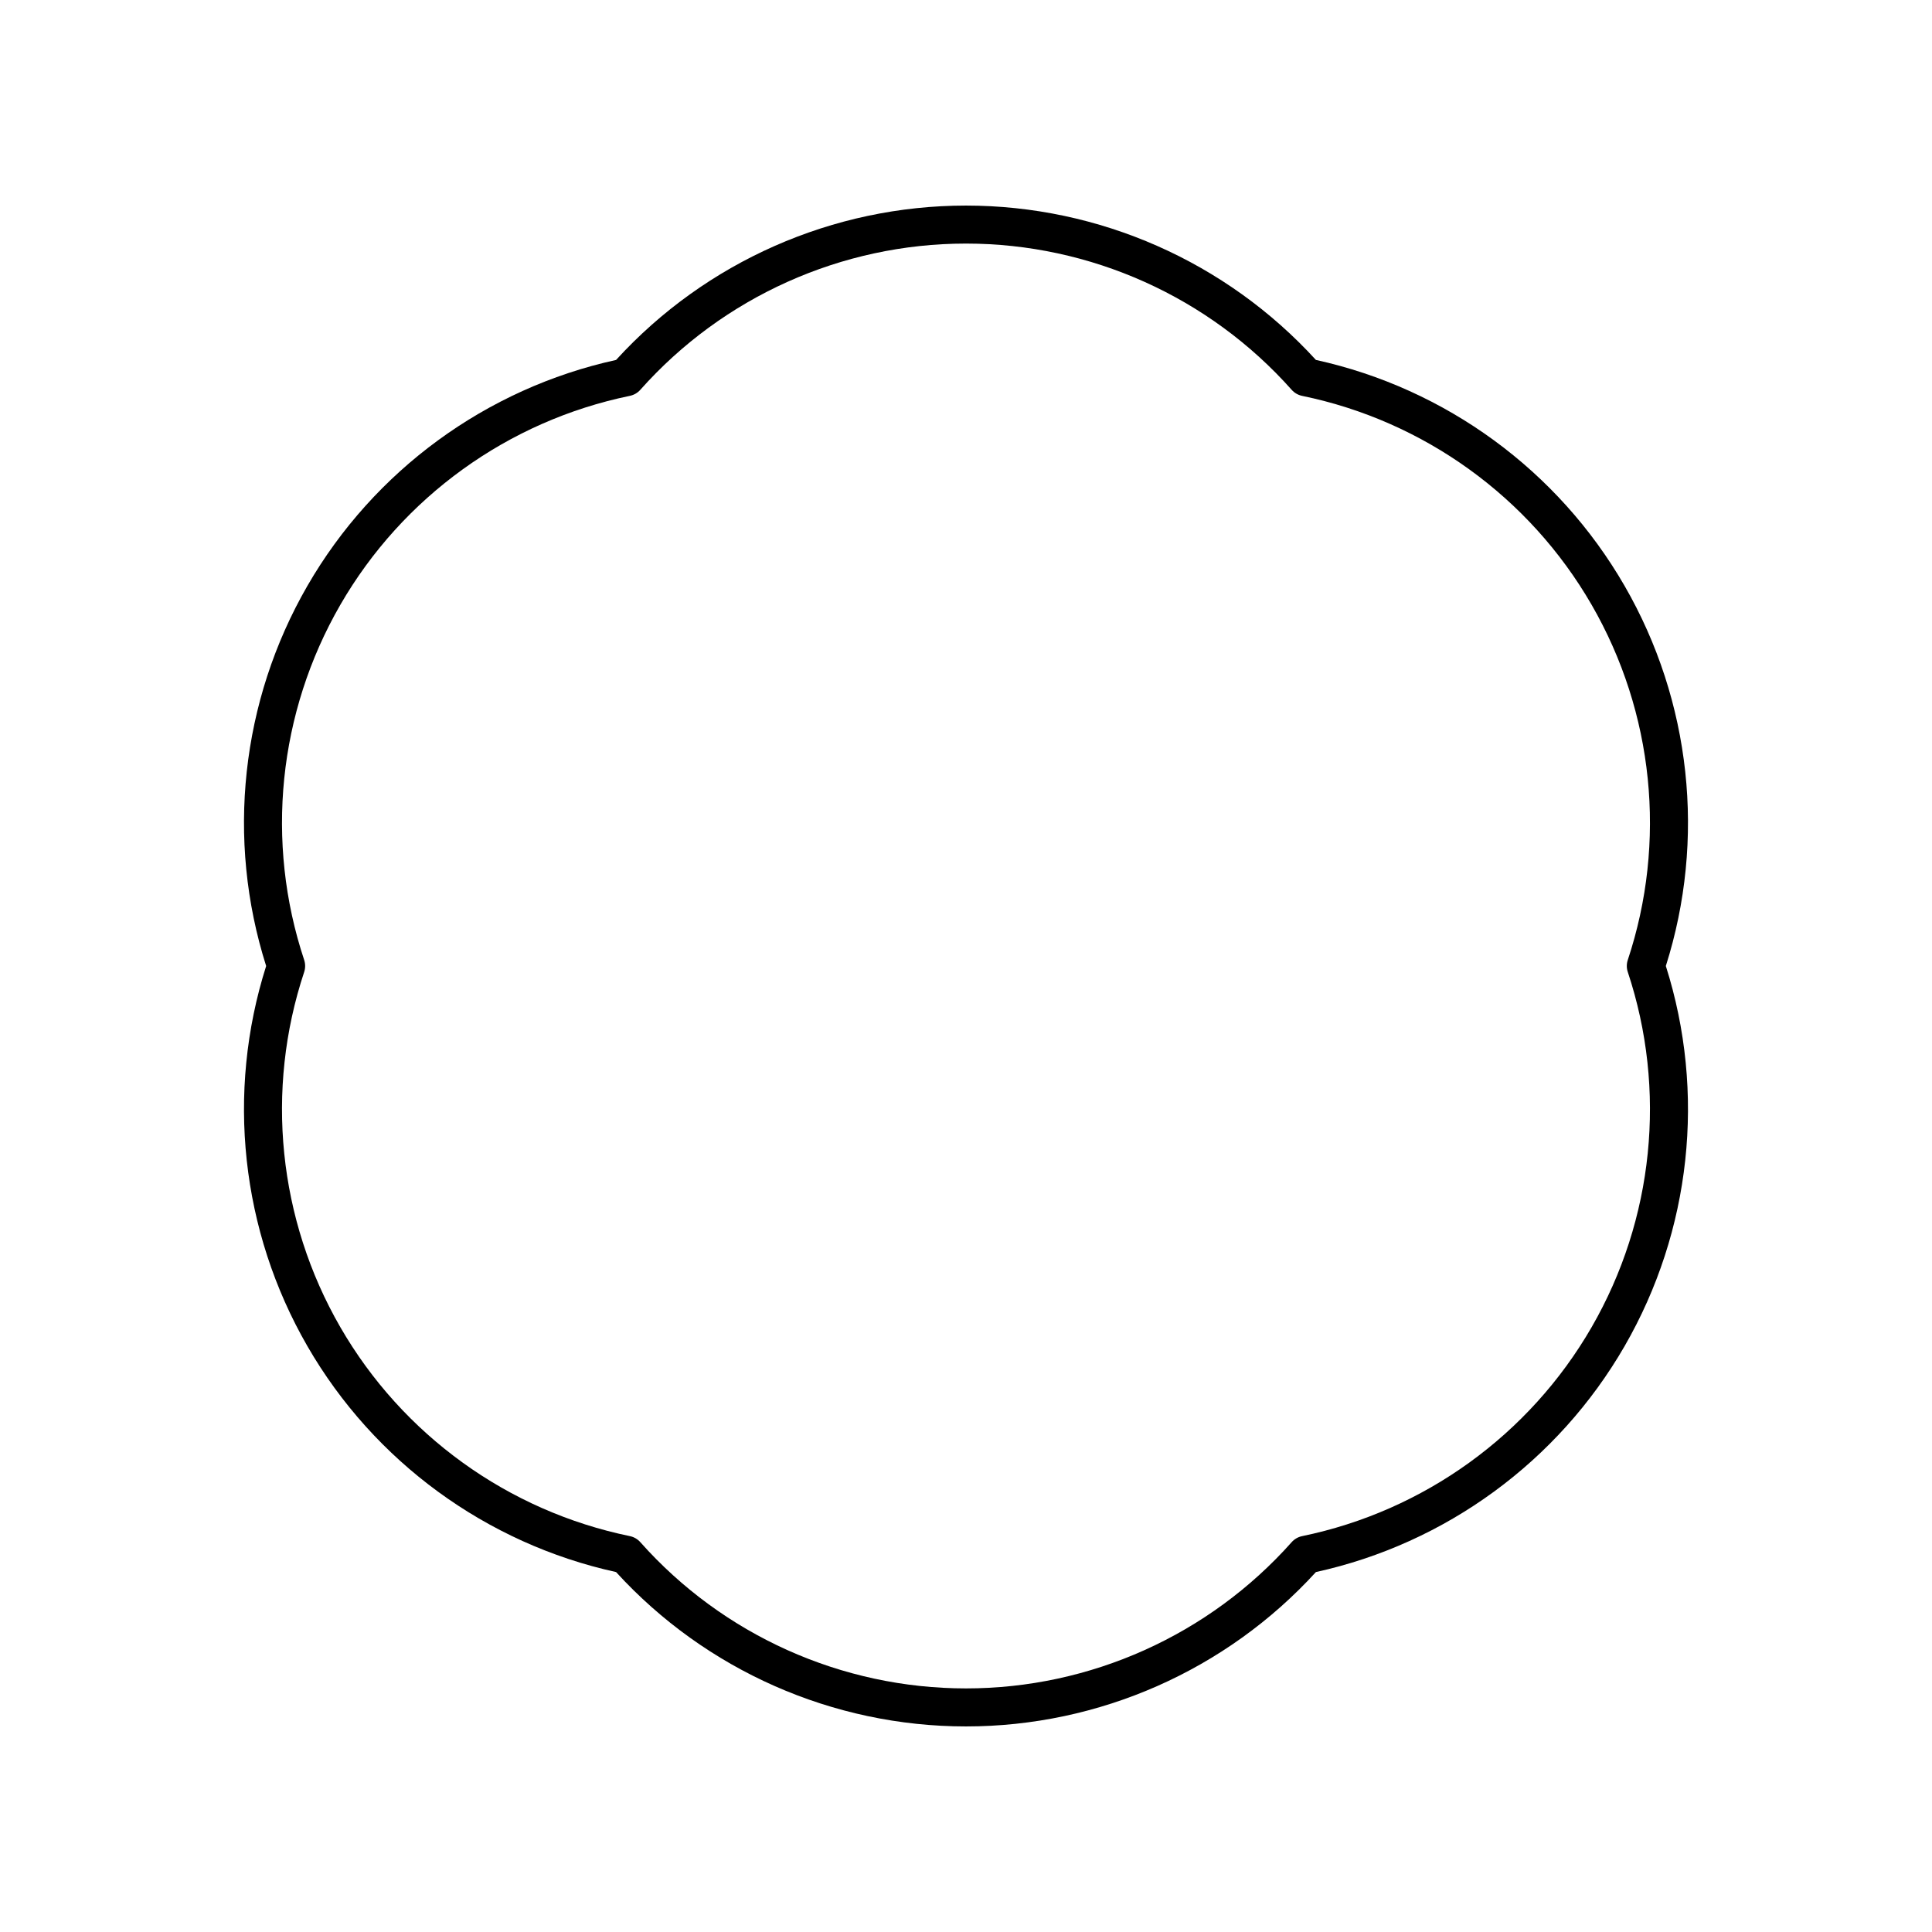 <?xml version="1.0" encoding="UTF-8"?>
<!-- Uploaded to: SVG Repo, www.svgrepo.com, Generator: SVG Repo Mixer Tools -->
<svg fill="#000000" width="800px" height="800px" version="1.1" viewBox="144 144 512 512" xmlns="http://www.w3.org/2000/svg">
 <path d="m225.47 500.76c17.637 30.555 47.383 52.293 81.793 59.852 23.754 26.02 57.453 40.91 92.734 40.91 35.277 0 68.98-14.887 92.734-40.91 34.406-7.559 64.156-29.297 81.793-59.852 17.633-30.555 21.594-67.184 10.938-100.76 10.656-33.578 6.699-70.207-10.941-100.76-17.637-30.555-47.383-52.297-81.793-59.855-23.754-26.02-57.453-40.906-92.73-40.906s-68.98 14.887-92.734 40.91c-34.406 7.559-64.156 29.297-81.793 59.852-17.637 30.551-21.598 67.18-10.938 100.76-10.66 33.578-6.699 70.207 10.938 100.76zm-0.859-102.35c-10.391-31.281-6.894-65.59 9.586-94.137 16.48-28.547 44.449-48.727 76.734-55.371 1.062-0.223 2.027-0.777 2.75-1.59 21.895-24.633 53.355-38.762 86.316-38.762s64.422 14.129 86.316 38.766c0.723 0.812 1.688 1.367 2.75 1.59 32.285 6.641 60.254 26.824 76.73 55.367 16.48 28.547 19.977 62.852 9.586 94.133-0.344 1.031-0.344 2.144 0 3.18 10.391 31.281 6.894 65.59-9.586 94.137s-44.449 48.727-76.734 55.371c-1.062 0.223-2.027 0.777-2.75 1.59-21.895 24.633-53.355 38.762-86.312 38.762-32.961 0-64.422-14.129-86.316-38.766-0.723-0.812-1.688-1.367-2.75-1.59-32.289-6.641-60.254-26.82-76.734-55.367s-19.977-62.852-9.586-94.133c0.34-1.035 0.34-2.148 0-3.18z"/>
</svg>